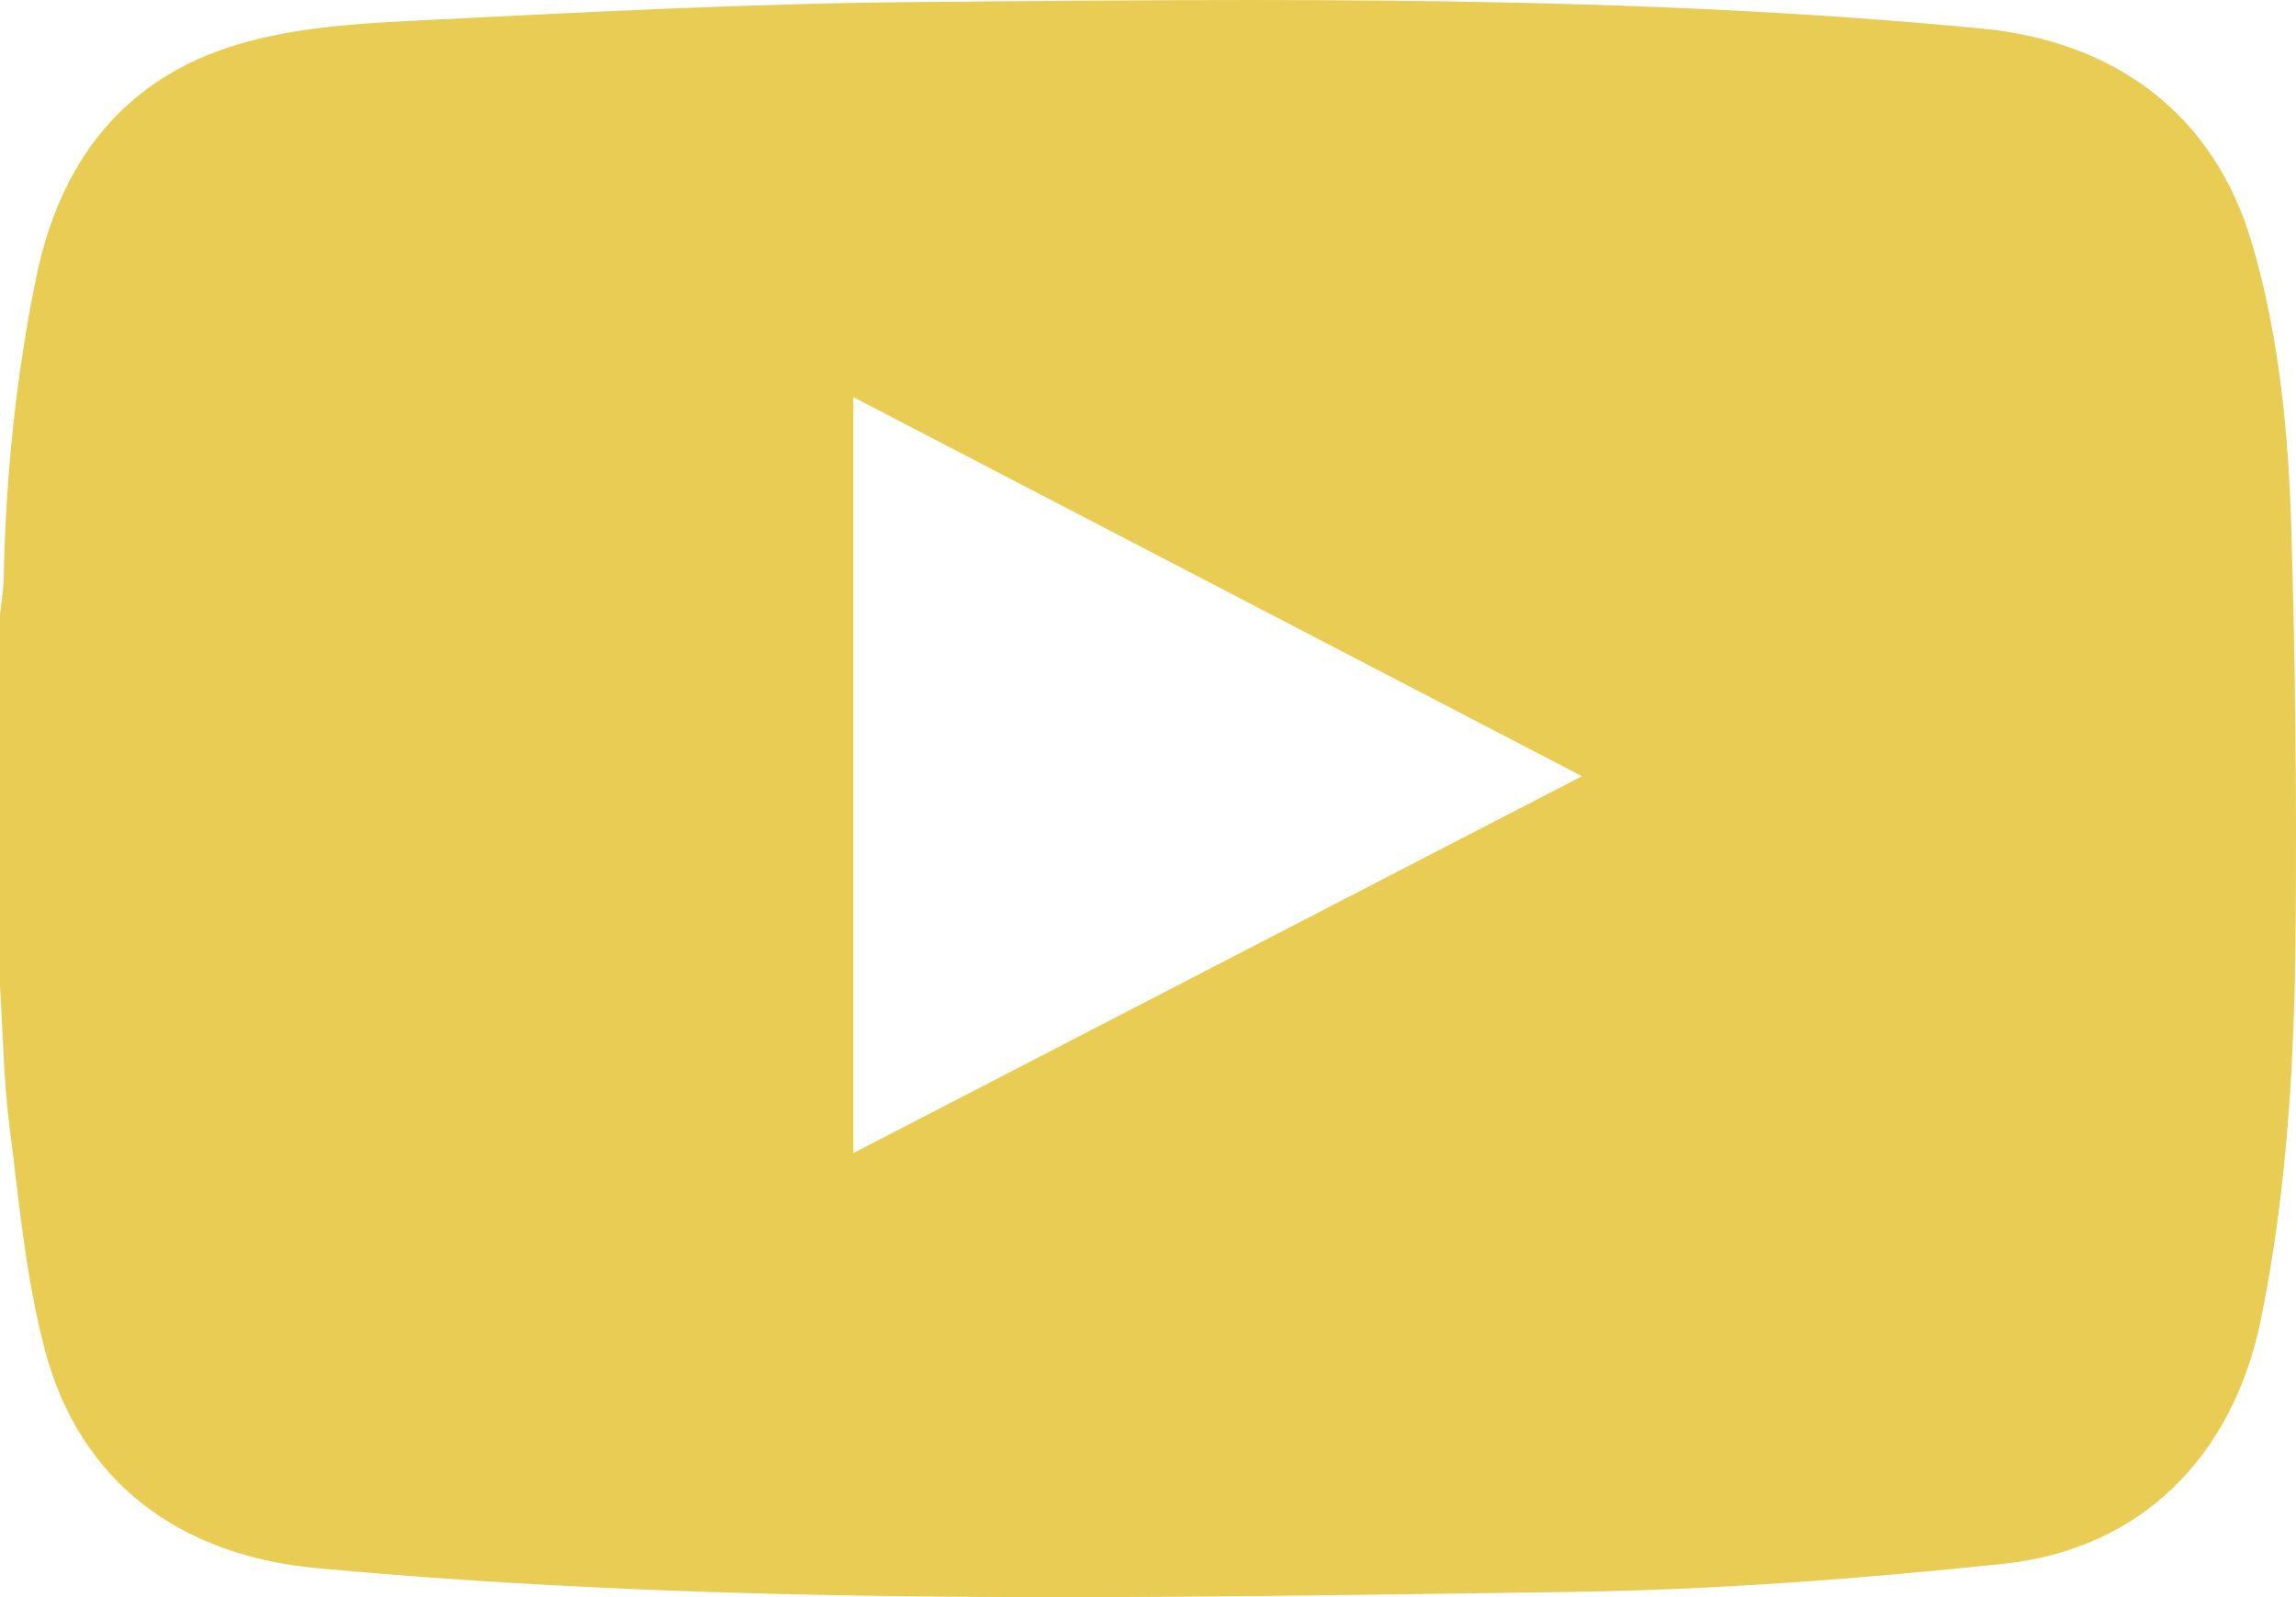 <svg width="46" height="32" viewBox="0 0 46 32" fill="none" xmlns="http://www.w3.org/2000/svg">
<g clip-path="url(#clip0_46_40)">
<path d="M0 19.759V12.32C0.025 12.071 0.069 11.822 0.074 11.572C0.116 9.553 0.318 7.551 0.723 5.571C1.192 3.27 2.452 1.589 4.736 0.899C5.823 0.571 7.004 0.479 8.148 0.422C11.571 0.251 14.998 0.068 18.424 0.04C25.52 -0.019 32.619 -0.107 39.7 0.571C42.385 0.828 44.36 2.295 45.116 4.867C45.667 6.739 45.849 8.68 45.907 10.62C45.985 13.246 46.014 15.874 45.994 18.504C45.974 21.162 45.832 23.812 45.298 26.432C44.742 29.162 42.916 31.041 40.134 31.333C37.249 31.635 34.344 31.856 31.444 31.896C23.076 32.011 14.705 32.192 6.35 31.42C3.616 31.168 1.609 29.71 0.904 27.065C0.515 25.604 0.382 24.073 0.19 22.566C0.072 21.636 0.059 20.695 0 19.759ZM17.097 23.103L31.694 15.552L17.097 7.957V23.103Z" fill="#E8CC54"/>
</g>
<defs>
<clipPath id="clip0_46_40">
<rect width="46" height="32" fill="white"/>
</clipPath>
</defs>
</svg>
